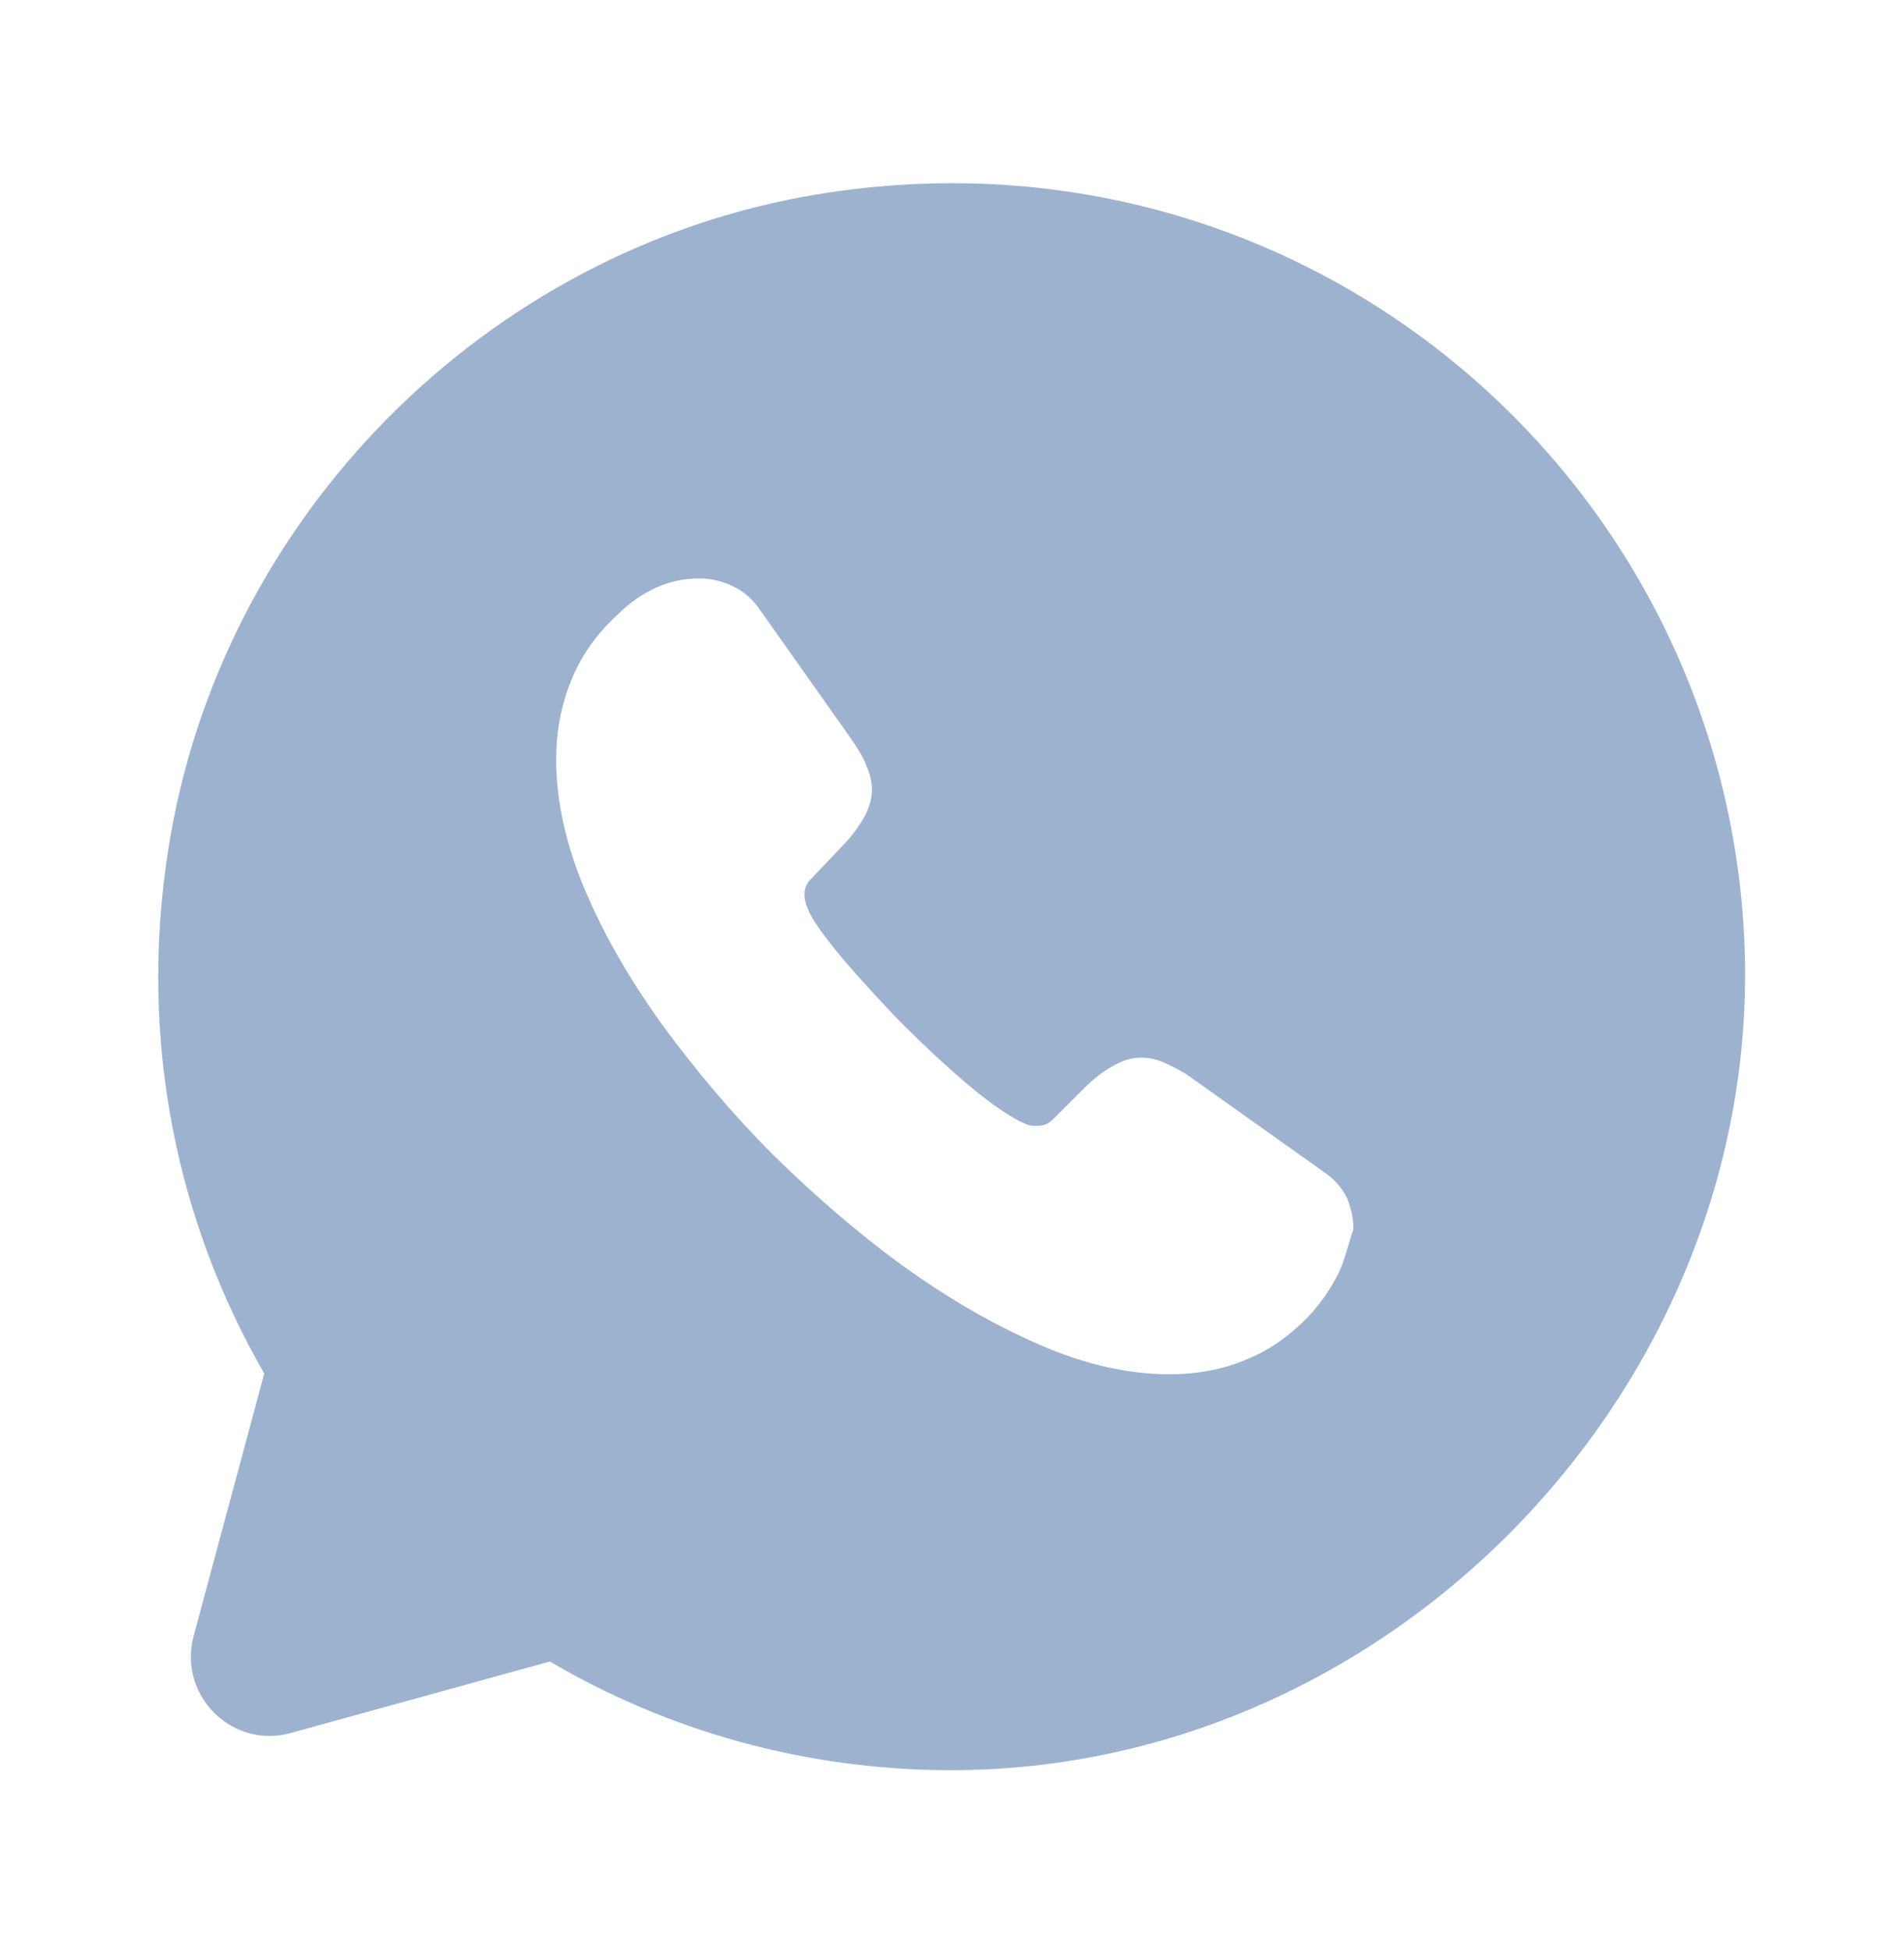 <svg width="42" height="43" viewBox="0 0 42 43" fill="none" xmlns="http://www.w3.org/2000/svg">
<path d="M38.466 20.51C37.871 10.36 28.648 2.537 18.026 4.287C10.711 5.495 4.848 11.427 3.711 18.742C3.046 22.977 3.921 26.985 5.829 30.293L4.271 36.085C3.921 37.397 5.128 38.587 6.423 38.22L12.129 36.645C14.719 38.167 17.746 39.042 20.983 39.042C30.854 39.042 39.044 30.345 38.466 20.51ZM29.541 28.052C29.384 28.367 29.191 28.665 28.946 28.945C28.509 29.418 28.036 29.767 27.511 29.977C26.986 30.205 26.409 30.31 25.796 30.31C24.904 30.31 23.941 30.1 22.944 29.663C21.928 29.225 20.931 28.647 19.933 27.93C18.919 27.195 17.974 26.372 17.064 25.48C16.154 24.57 15.348 23.607 14.614 22.61C13.896 21.612 13.319 20.615 12.899 19.617C12.479 18.62 12.268 17.657 12.268 16.747C12.268 16.152 12.373 15.575 12.584 15.05C12.793 14.508 13.126 14.018 13.598 13.58C14.159 13.02 14.771 12.758 15.418 12.758C15.664 12.758 15.909 12.81 16.136 12.915C16.363 13.02 16.573 13.178 16.731 13.405L18.761 16.275C18.919 16.502 19.041 16.695 19.111 16.887C19.198 17.08 19.233 17.255 19.233 17.43C19.233 17.64 19.163 17.85 19.041 18.06C18.919 18.27 18.761 18.48 18.551 18.69L17.886 19.39C17.781 19.495 17.746 19.6 17.746 19.74C17.746 19.81 17.764 19.88 17.781 19.95C17.816 20.02 17.834 20.073 17.851 20.125C18.009 20.422 18.288 20.79 18.674 21.245C19.076 21.7 19.496 22.172 19.951 22.627C20.424 23.1 20.878 23.52 21.351 23.922C21.806 24.307 22.191 24.57 22.488 24.727C22.541 24.745 22.593 24.78 22.646 24.797C22.716 24.832 22.786 24.832 22.873 24.832C23.031 24.832 23.136 24.78 23.241 24.675L23.906 24.01C24.134 23.782 24.343 23.625 24.536 23.52C24.746 23.398 24.939 23.327 25.166 23.327C25.341 23.327 25.516 23.362 25.709 23.45C25.901 23.537 26.111 23.642 26.321 23.8L29.226 25.865C29.453 26.023 29.611 26.215 29.716 26.425C29.803 26.652 29.856 26.862 29.856 27.107C29.751 27.405 29.681 27.738 29.541 28.052Z" fill="#9DB2CE"/>
</svg>

